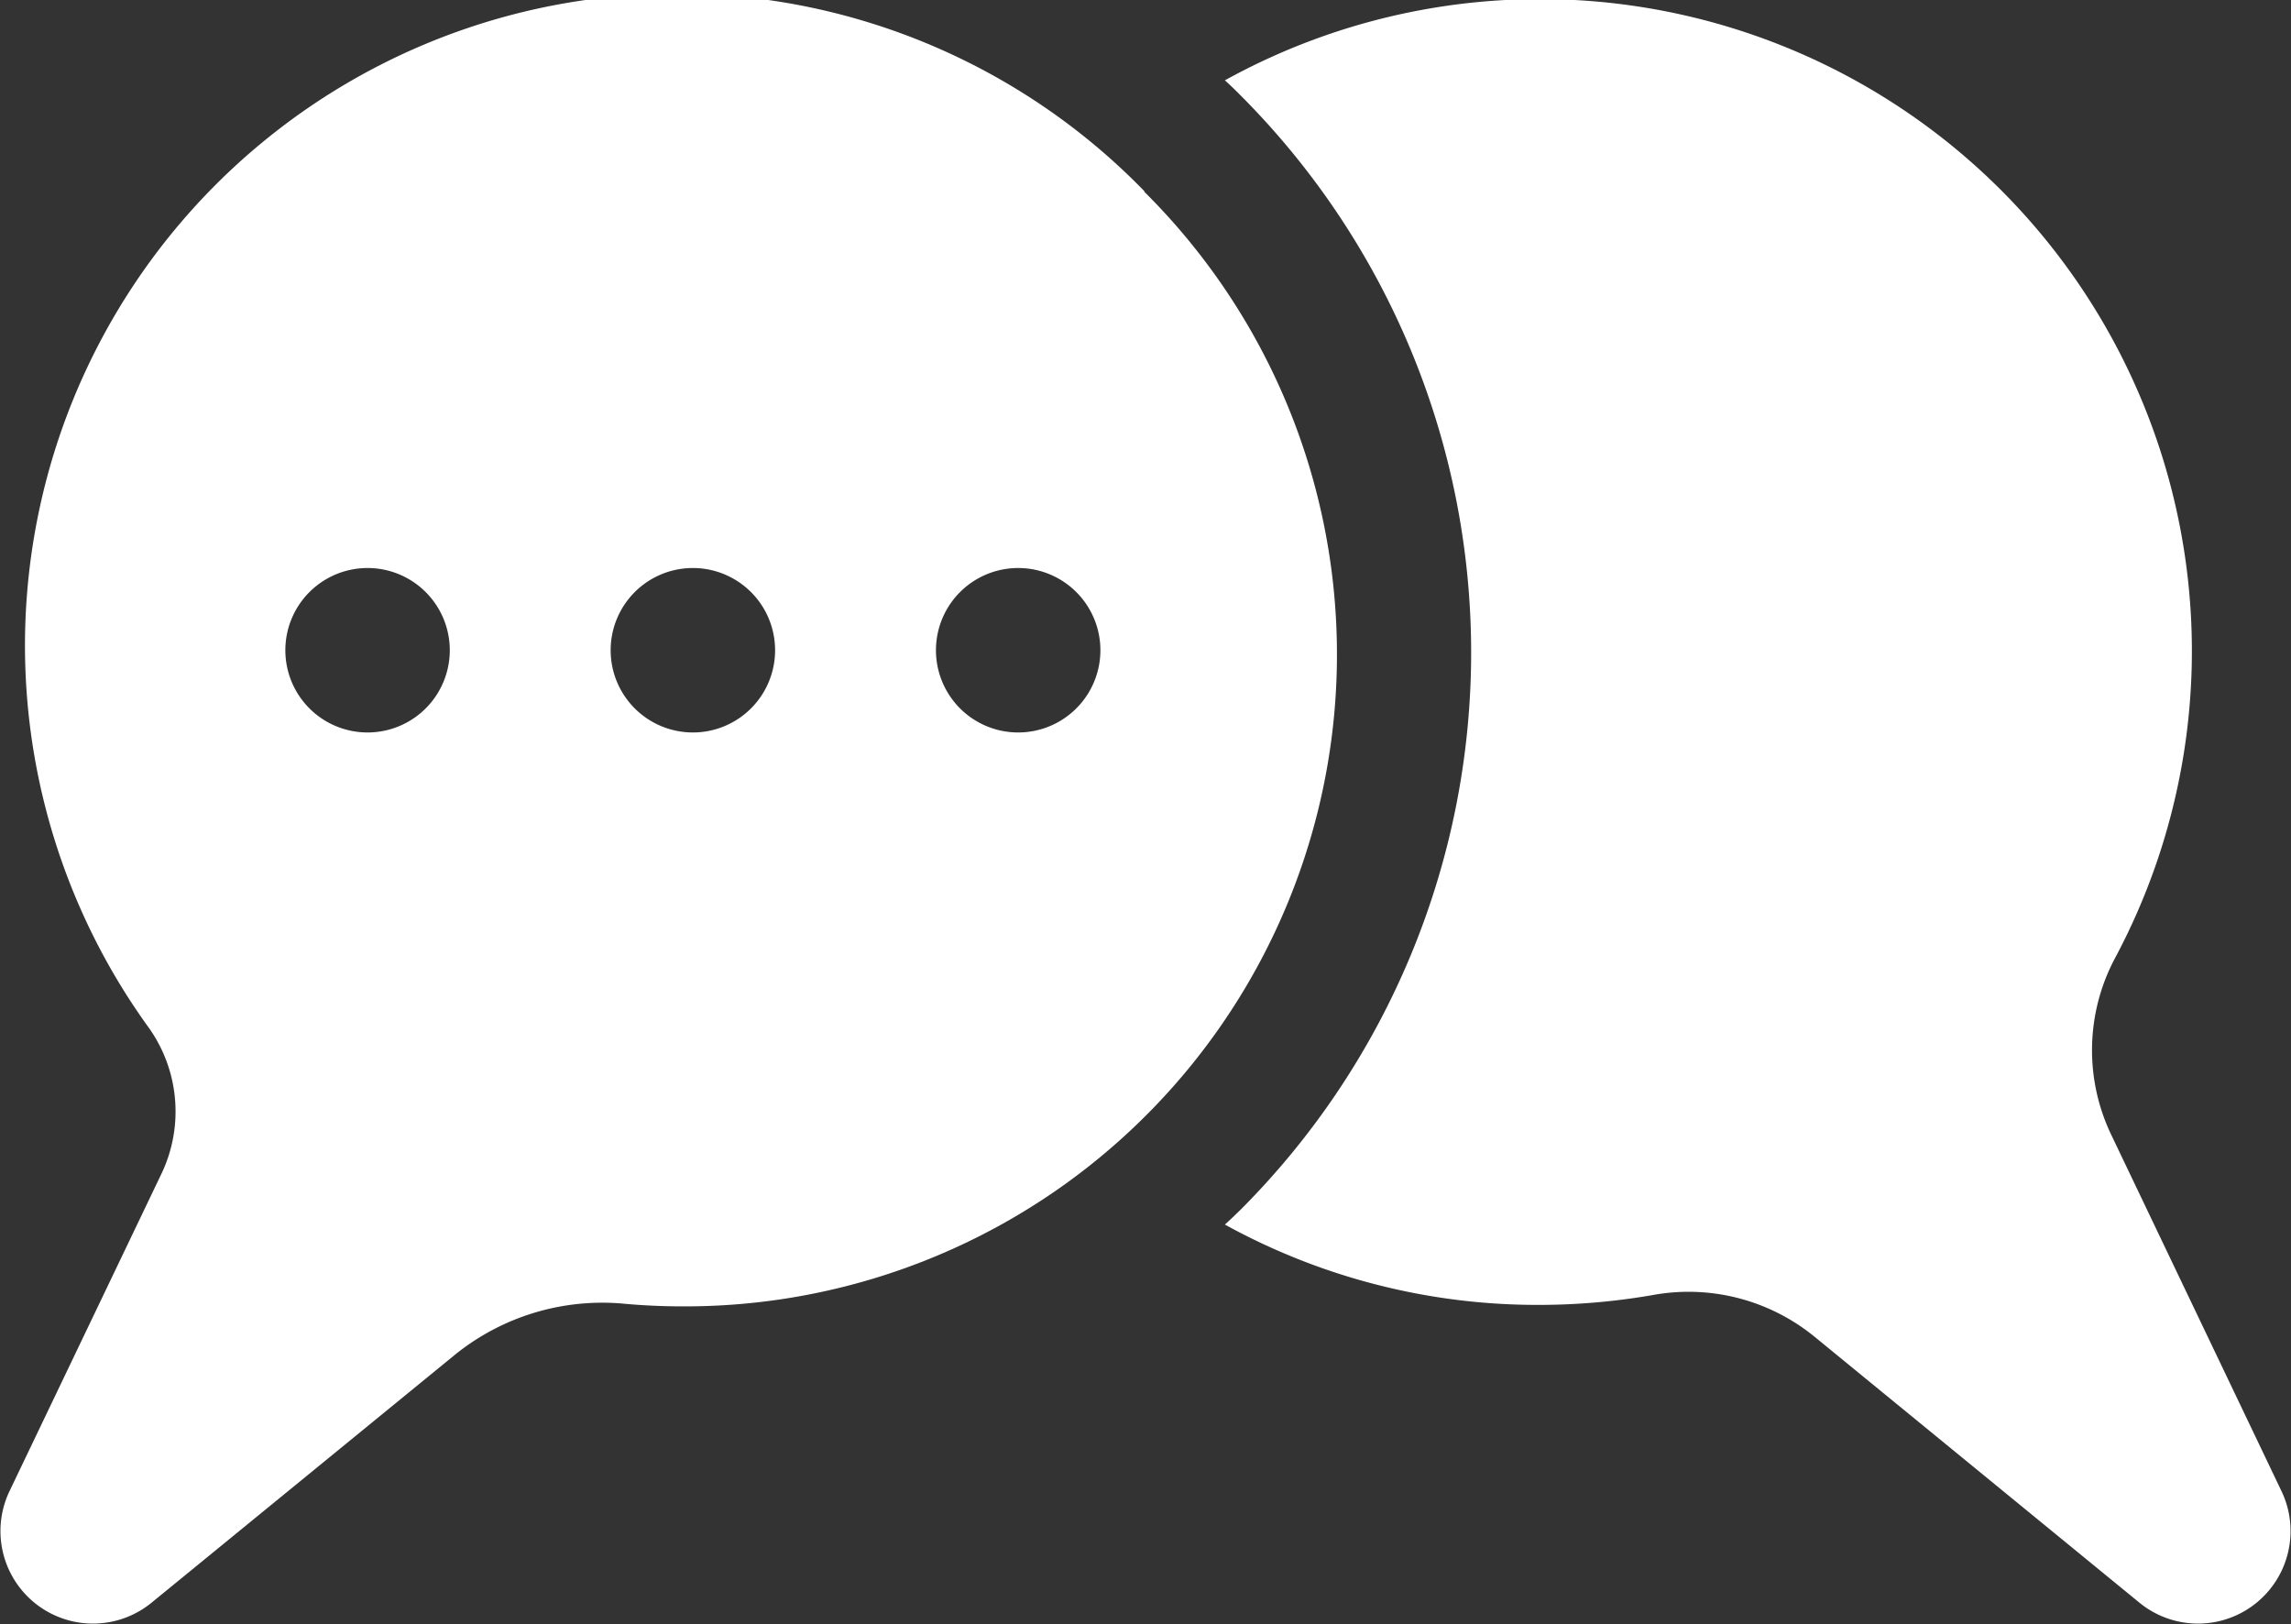 <svg xmlns="http://www.w3.org/2000/svg" viewBox="0 0 108.95 77.23"><rect x="0" y="0" width="108.95" height="77.23" fill="#333333" stroke="none"/><defs><style>.cls-1{fill:#fff;}</style></defs><title>Asset 5</title><g id="Layer_2" data-name="Layer 2"><g id="Capa_1" data-name="Capa 1"><path class="cls-1" d="M54.42,9.09A31,31,0,0,0,7.09,48.89a6.87,6.87,0,0,1,.58,6.94L.46,70.89A4.4,4.4,0,0,0,7.22,76.2L21.66,64.4A11.15,11.15,0,0,1,29.74,62c.9.08,1.82.12,2.74.12a31,31,0,0,0,21.94-53ZM17.48,34.83a3.91,3.91,0,1,1,3.91-3.91A3.91,3.91,0,0,1,17.48,34.83Zm15.47,0a3.91,3.91,0,1,1,3.91-3.91A3.91,3.91,0,0,1,33,34.83Zm15.47,0a3.91,3.91,0,1,1,3.91-3.91A3.91,3.91,0,0,1,48.42,34.83Z"/><path class="cls-1" d="M100.42,54a9.31,9.31,0,0,1,.14-8.4A31,31,0,0,0,58.25,3.82c.26.23.5.47.74.71a37.49,37.49,0,0,1,0,53c-.24.23-.48.47-.74.7a30.81,30.81,0,0,0,14.92,3.82,31.67,31.67,0,0,0,5.38-.46,9.47,9.47,0,0,1,7.7,1.94L101.73,76.2a4.4,4.4,0,0,0,6.76-5.31Z"/></g></g></svg>